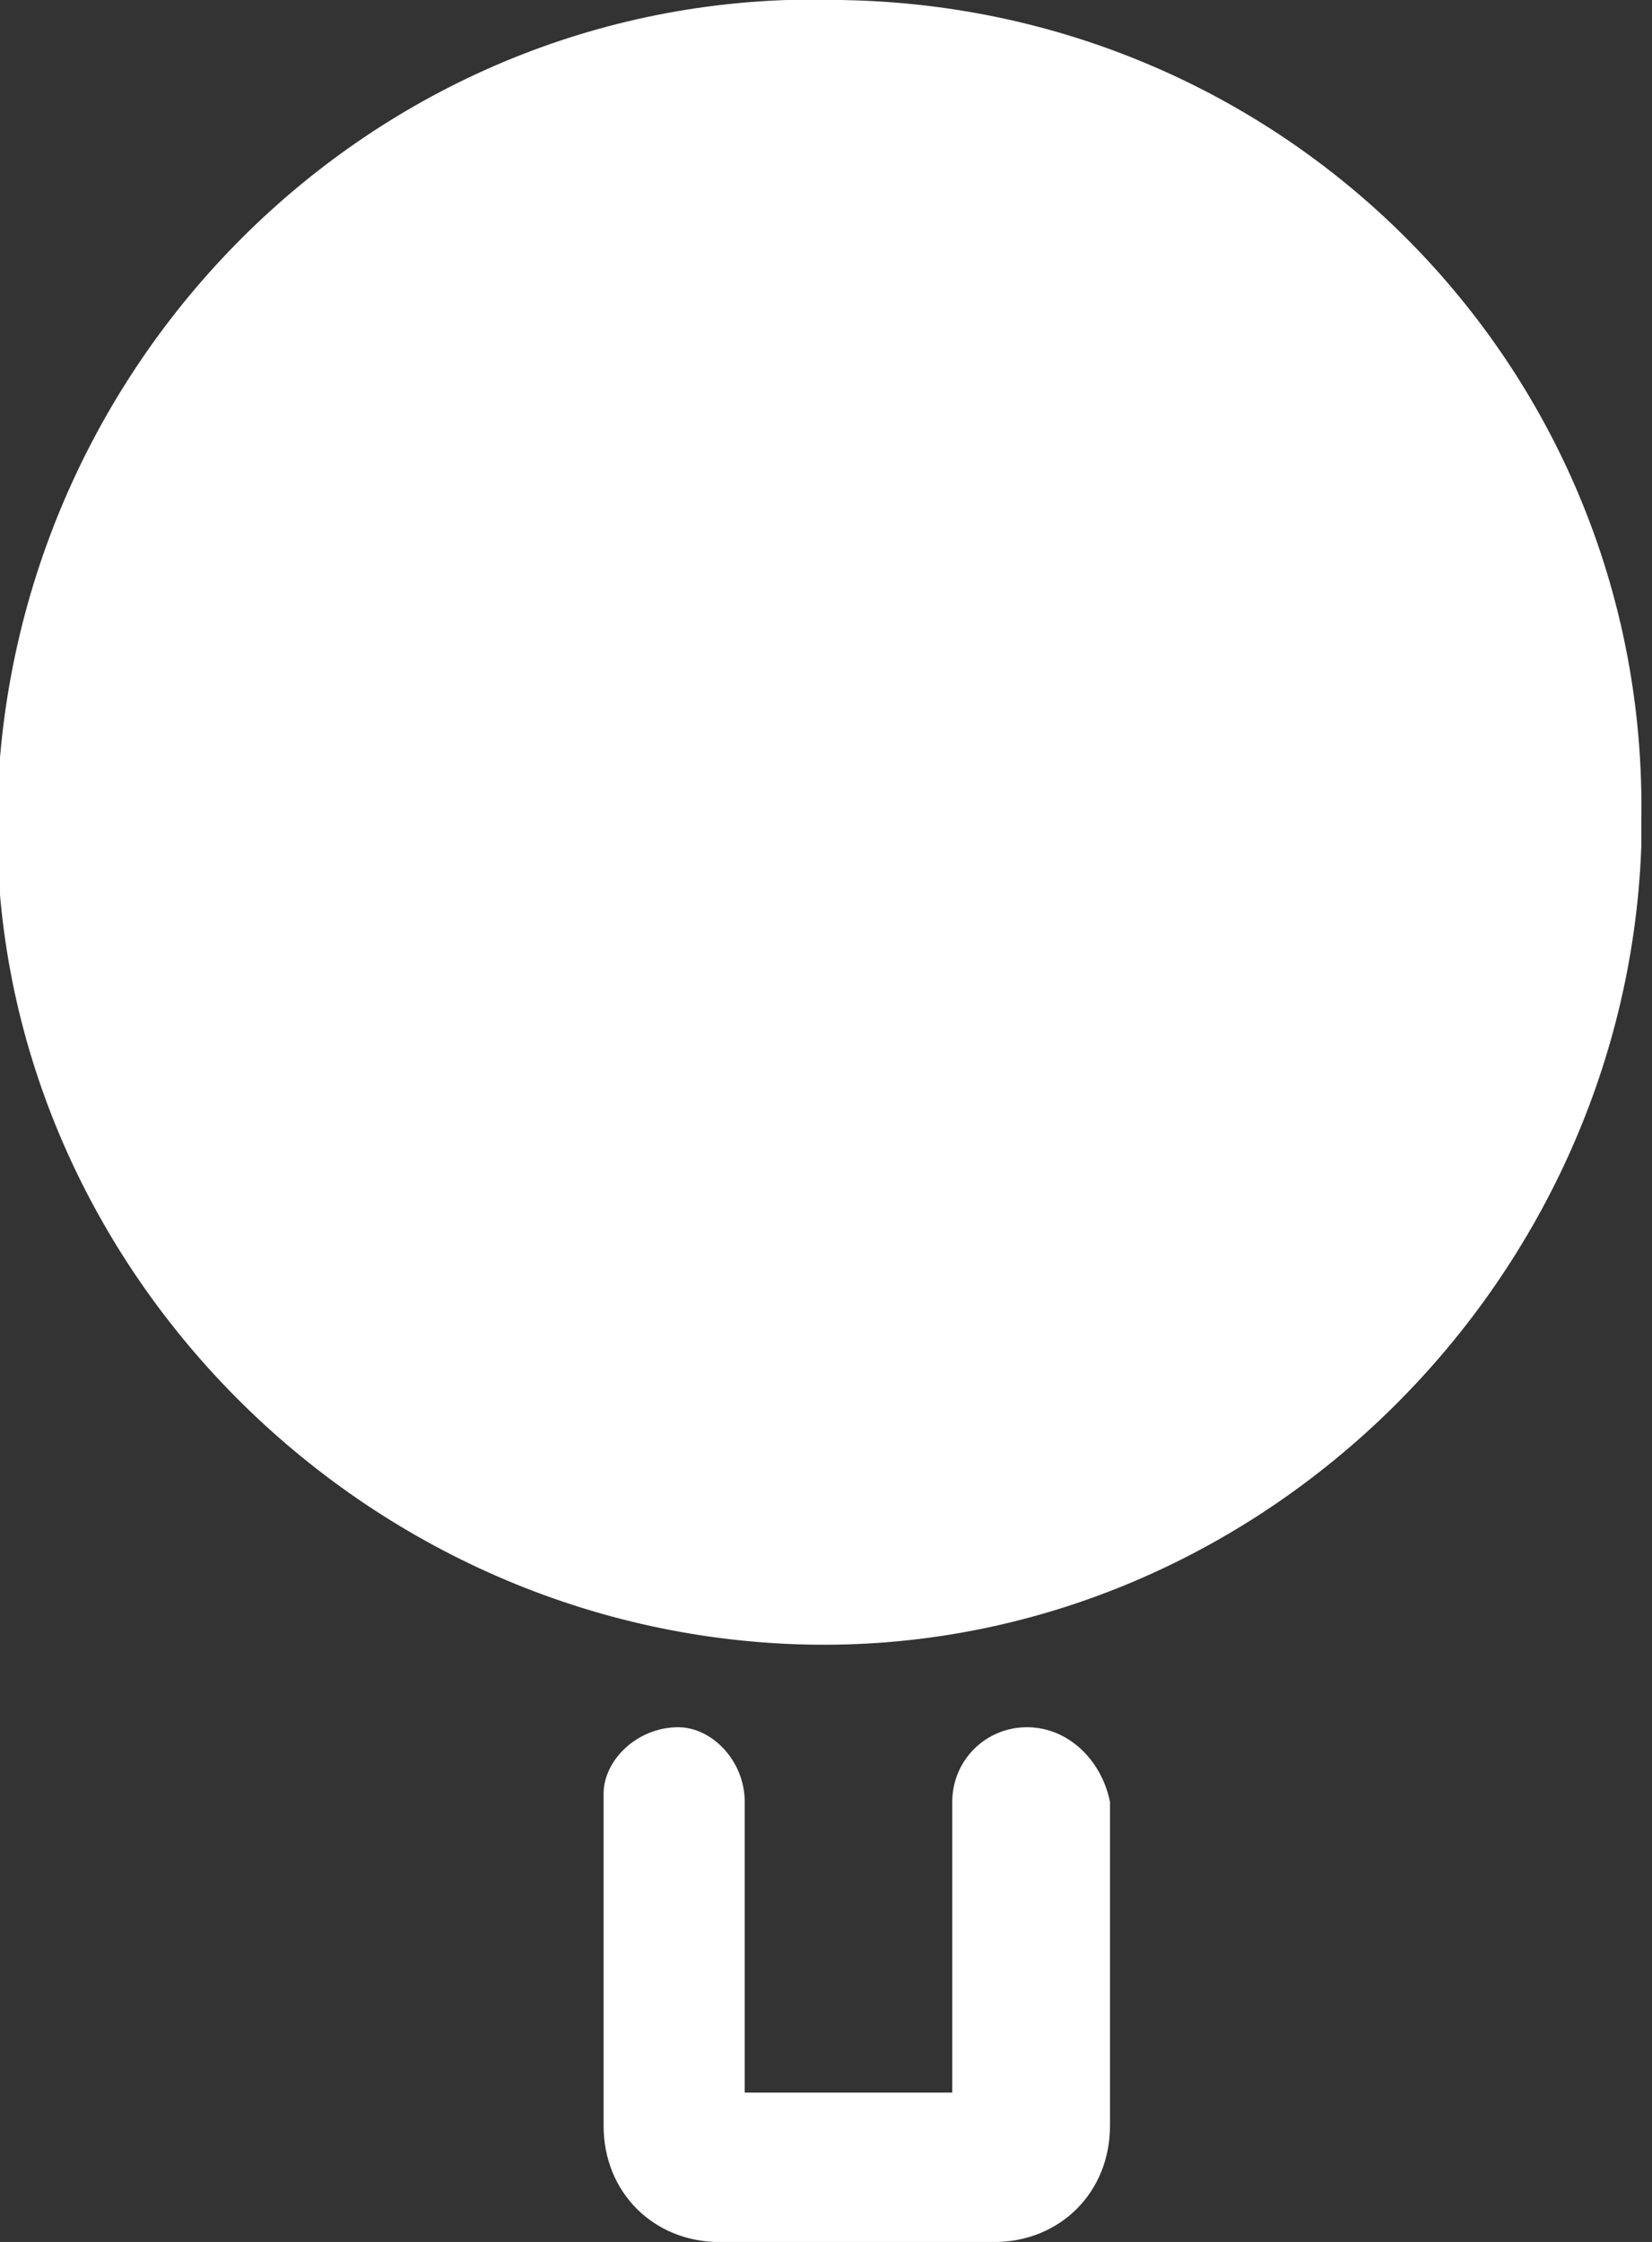 <?xml version="1.0" encoding="utf-8"?>
<!-- Generator: Adobe Illustrator 24.3.0, SVG Export Plug-In . SVG Version: 6.00 Build 0)  -->
<svg version="1.1" id="レイヤー_1" xmlns="http://www.w3.org/2000/svg" xmlns:xlink="http://www.w3.org/1999/xlink" x="0px"
	 y="0px" width="19.9px" height="27px" viewBox="0 0 19.9 27" style="enable-background:new 0 0 19.9 27;" xml:space="preserve">
<rect x="0" y="0" width="19.9" height="27" fill="#333333" stroke="none"/>
<style type="text/css">
	.st0{fill:#FFFFFF;}
</style>
<g transform="translate(-562.929 -142.999)">
	<path class="st0" d="M573.1,143c-5.5-0.2-10,4.2-10.2,9.6s4.2,10,9.6,10.2s10-4.2,10.2-9.6c0-0.1,0-0.2,0-0.3
		C582.8,147.5,578.5,143.1,573.1,143z"/>
	<path class="st0" d="M575.3,163.8c-0.5,0-0.9,0.4-0.9,0.9v3.5h-2.5v-3.5c0-0.5-0.4-0.9-0.8-0.9c-0.5,0-0.9,0.4-0.9,0.8
		c0,0,0,0,0,0.1v3.9c0,0.8,0.6,1.4,1.4,1.4h3.3c0.8,0,1.4-0.6,1.4-1.4v-3.9C576.2,164.2,575.8,163.8,575.3,163.8L575.3,163.8z"/>
</g>
</svg>
